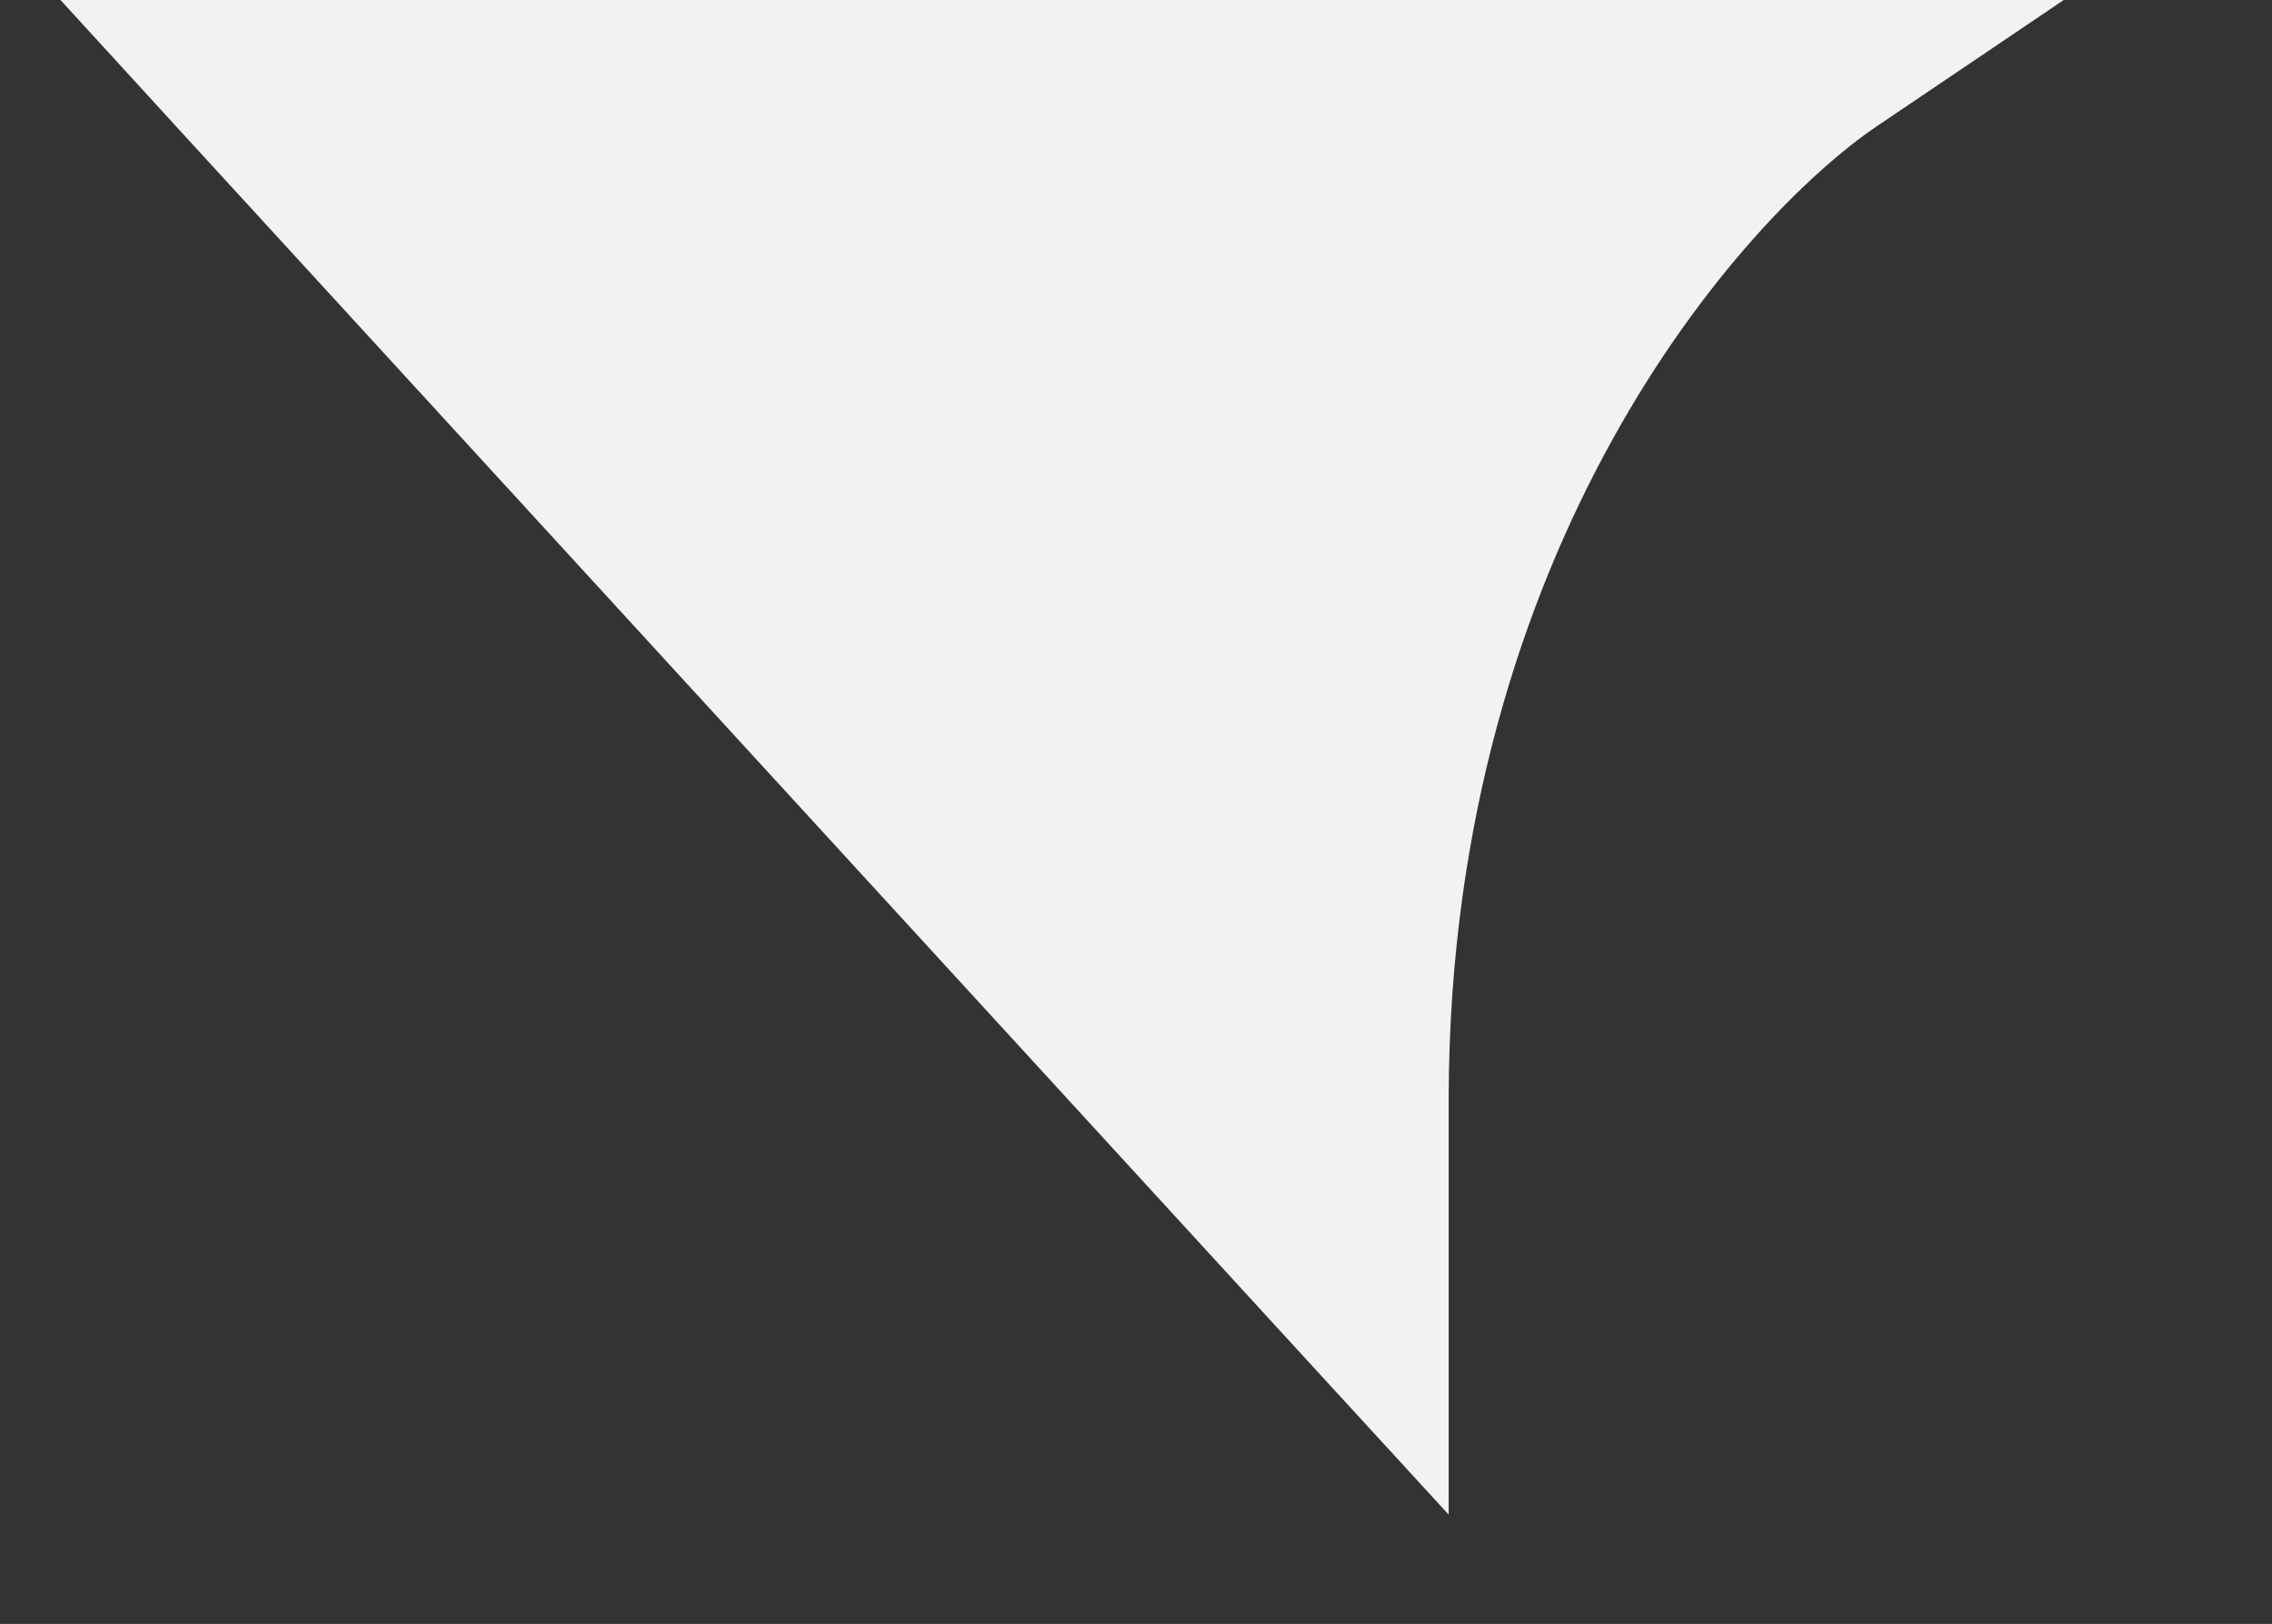 <?xml version="1.0" encoding="UTF-8"?><svg id="a" xmlns="http://www.w3.org/2000/svg" viewBox="0 0 33.06 23.63"><rect x="0" y="0" width="33.06" height="23.63" fill="#333333" stroke="none"/><defs><style>.b{fill:#f2f2f2;}</style></defs><path class="b" d="M26.76,0H.88l1.83,2h0L19.08,19.86h0l2,2.18v-6.11c.03-8,4.27-12.77,6.24-14.1l2.71-1.83h-3.27Z"/></svg>